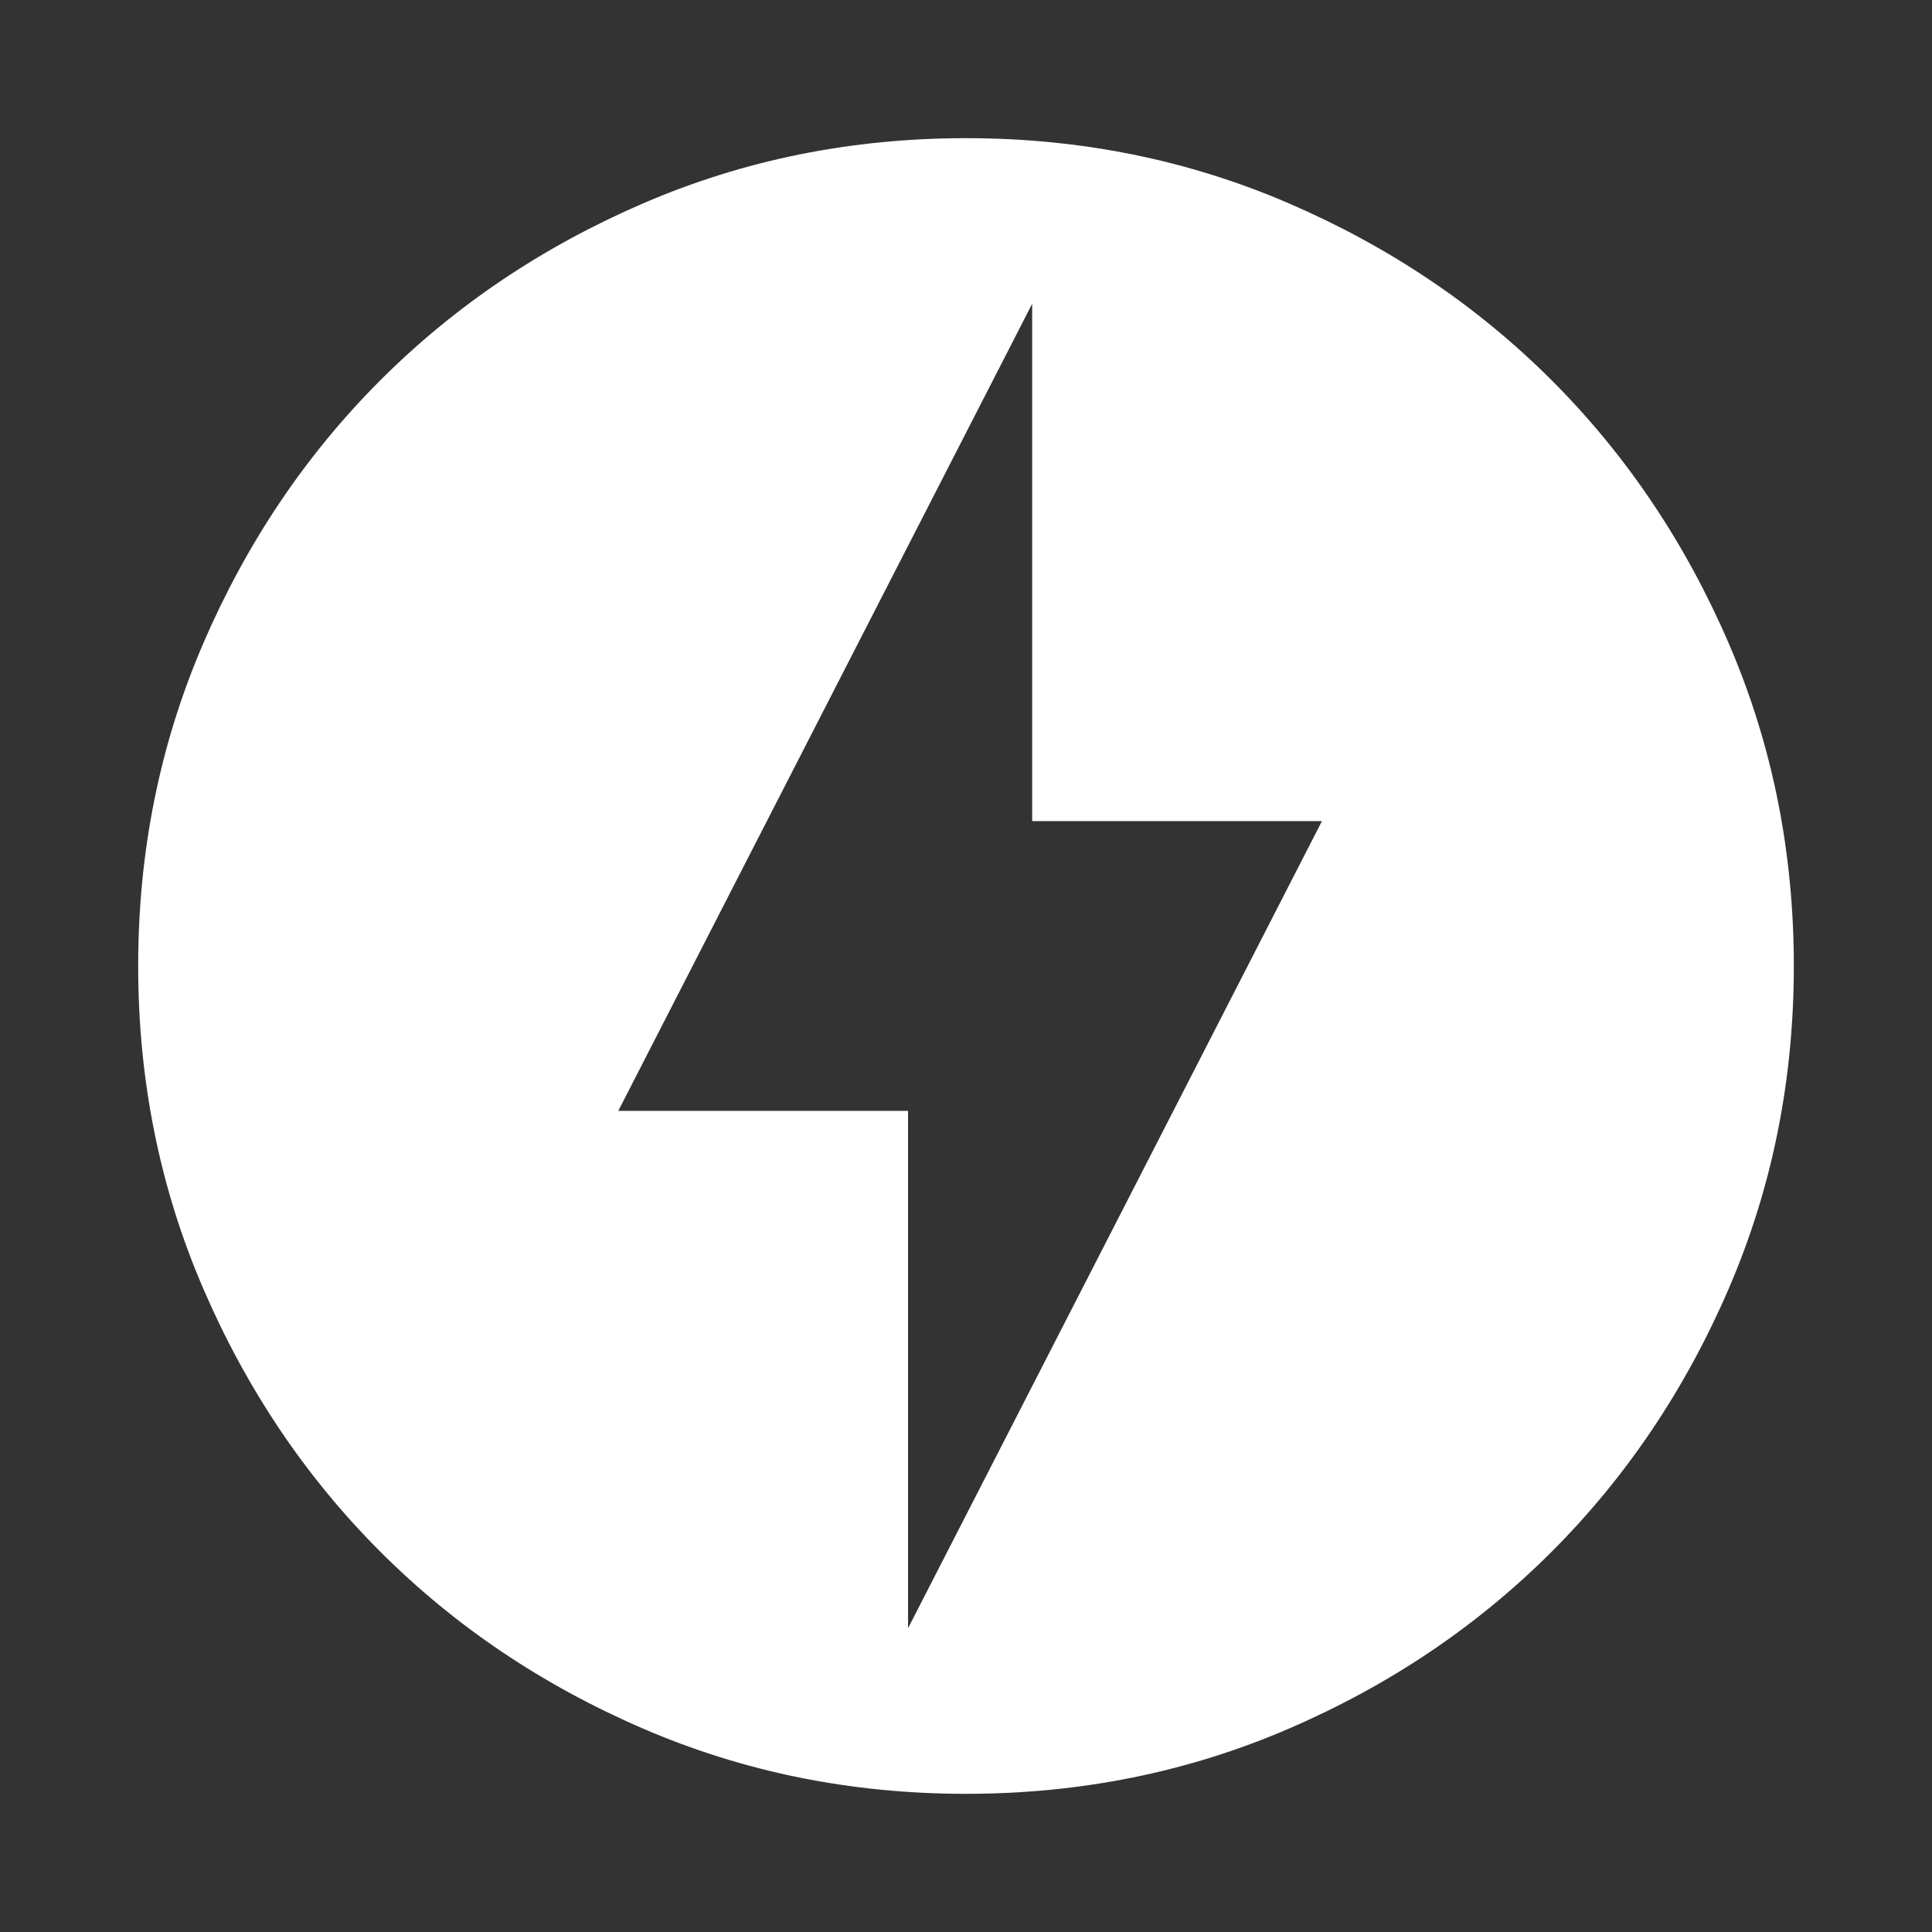 <?xml version="1.0" encoding="UTF-8"?>
<svg id="Layer_1" data-name="Layer 1" xmlns="http://www.w3.org/2000/svg" viewBox="0 0 428 428">
  <rect x="0" y="0" width="428" height="428" fill="#333333" stroke="none"/>
  <defs>
    <style>
      .cls-1 {
        fill: #fff;
      }
    </style>
  </defs>
  <path class="cls-1" d="M201.16,360.71l91.69-178.8h-64.19v-114.62l-91.69,178.8h64.19v114.62ZM214,397.39c-25.37,0-49.21-4.81-71.52-14.44-22.31-9.63-41.72-22.69-58.23-39.2-16.5-16.5-29.57-35.91-39.2-58.23-9.63-22.31-14.44-46.15-14.44-71.52s4.81-49.21,14.44-71.52c9.63-22.31,22.69-41.72,39.2-58.23s35.91-29.57,58.23-39.2c22.31-9.63,46.15-14.44,71.52-14.44s49.21,4.81,71.52,14.44c22.31,9.63,41.72,22.69,58.23,39.2,16.5,16.5,29.57,35.91,39.2,58.23,9.63,22.31,14.44,46.15,14.44,71.52s-4.81,49.21-14.44,71.52c-9.63,22.31-22.69,41.72-39.2,58.23-16.5,16.5-35.91,29.57-58.23,39.2-22.31,9.63-46.15,14.44-71.52,14.44Z"/>
</svg>
